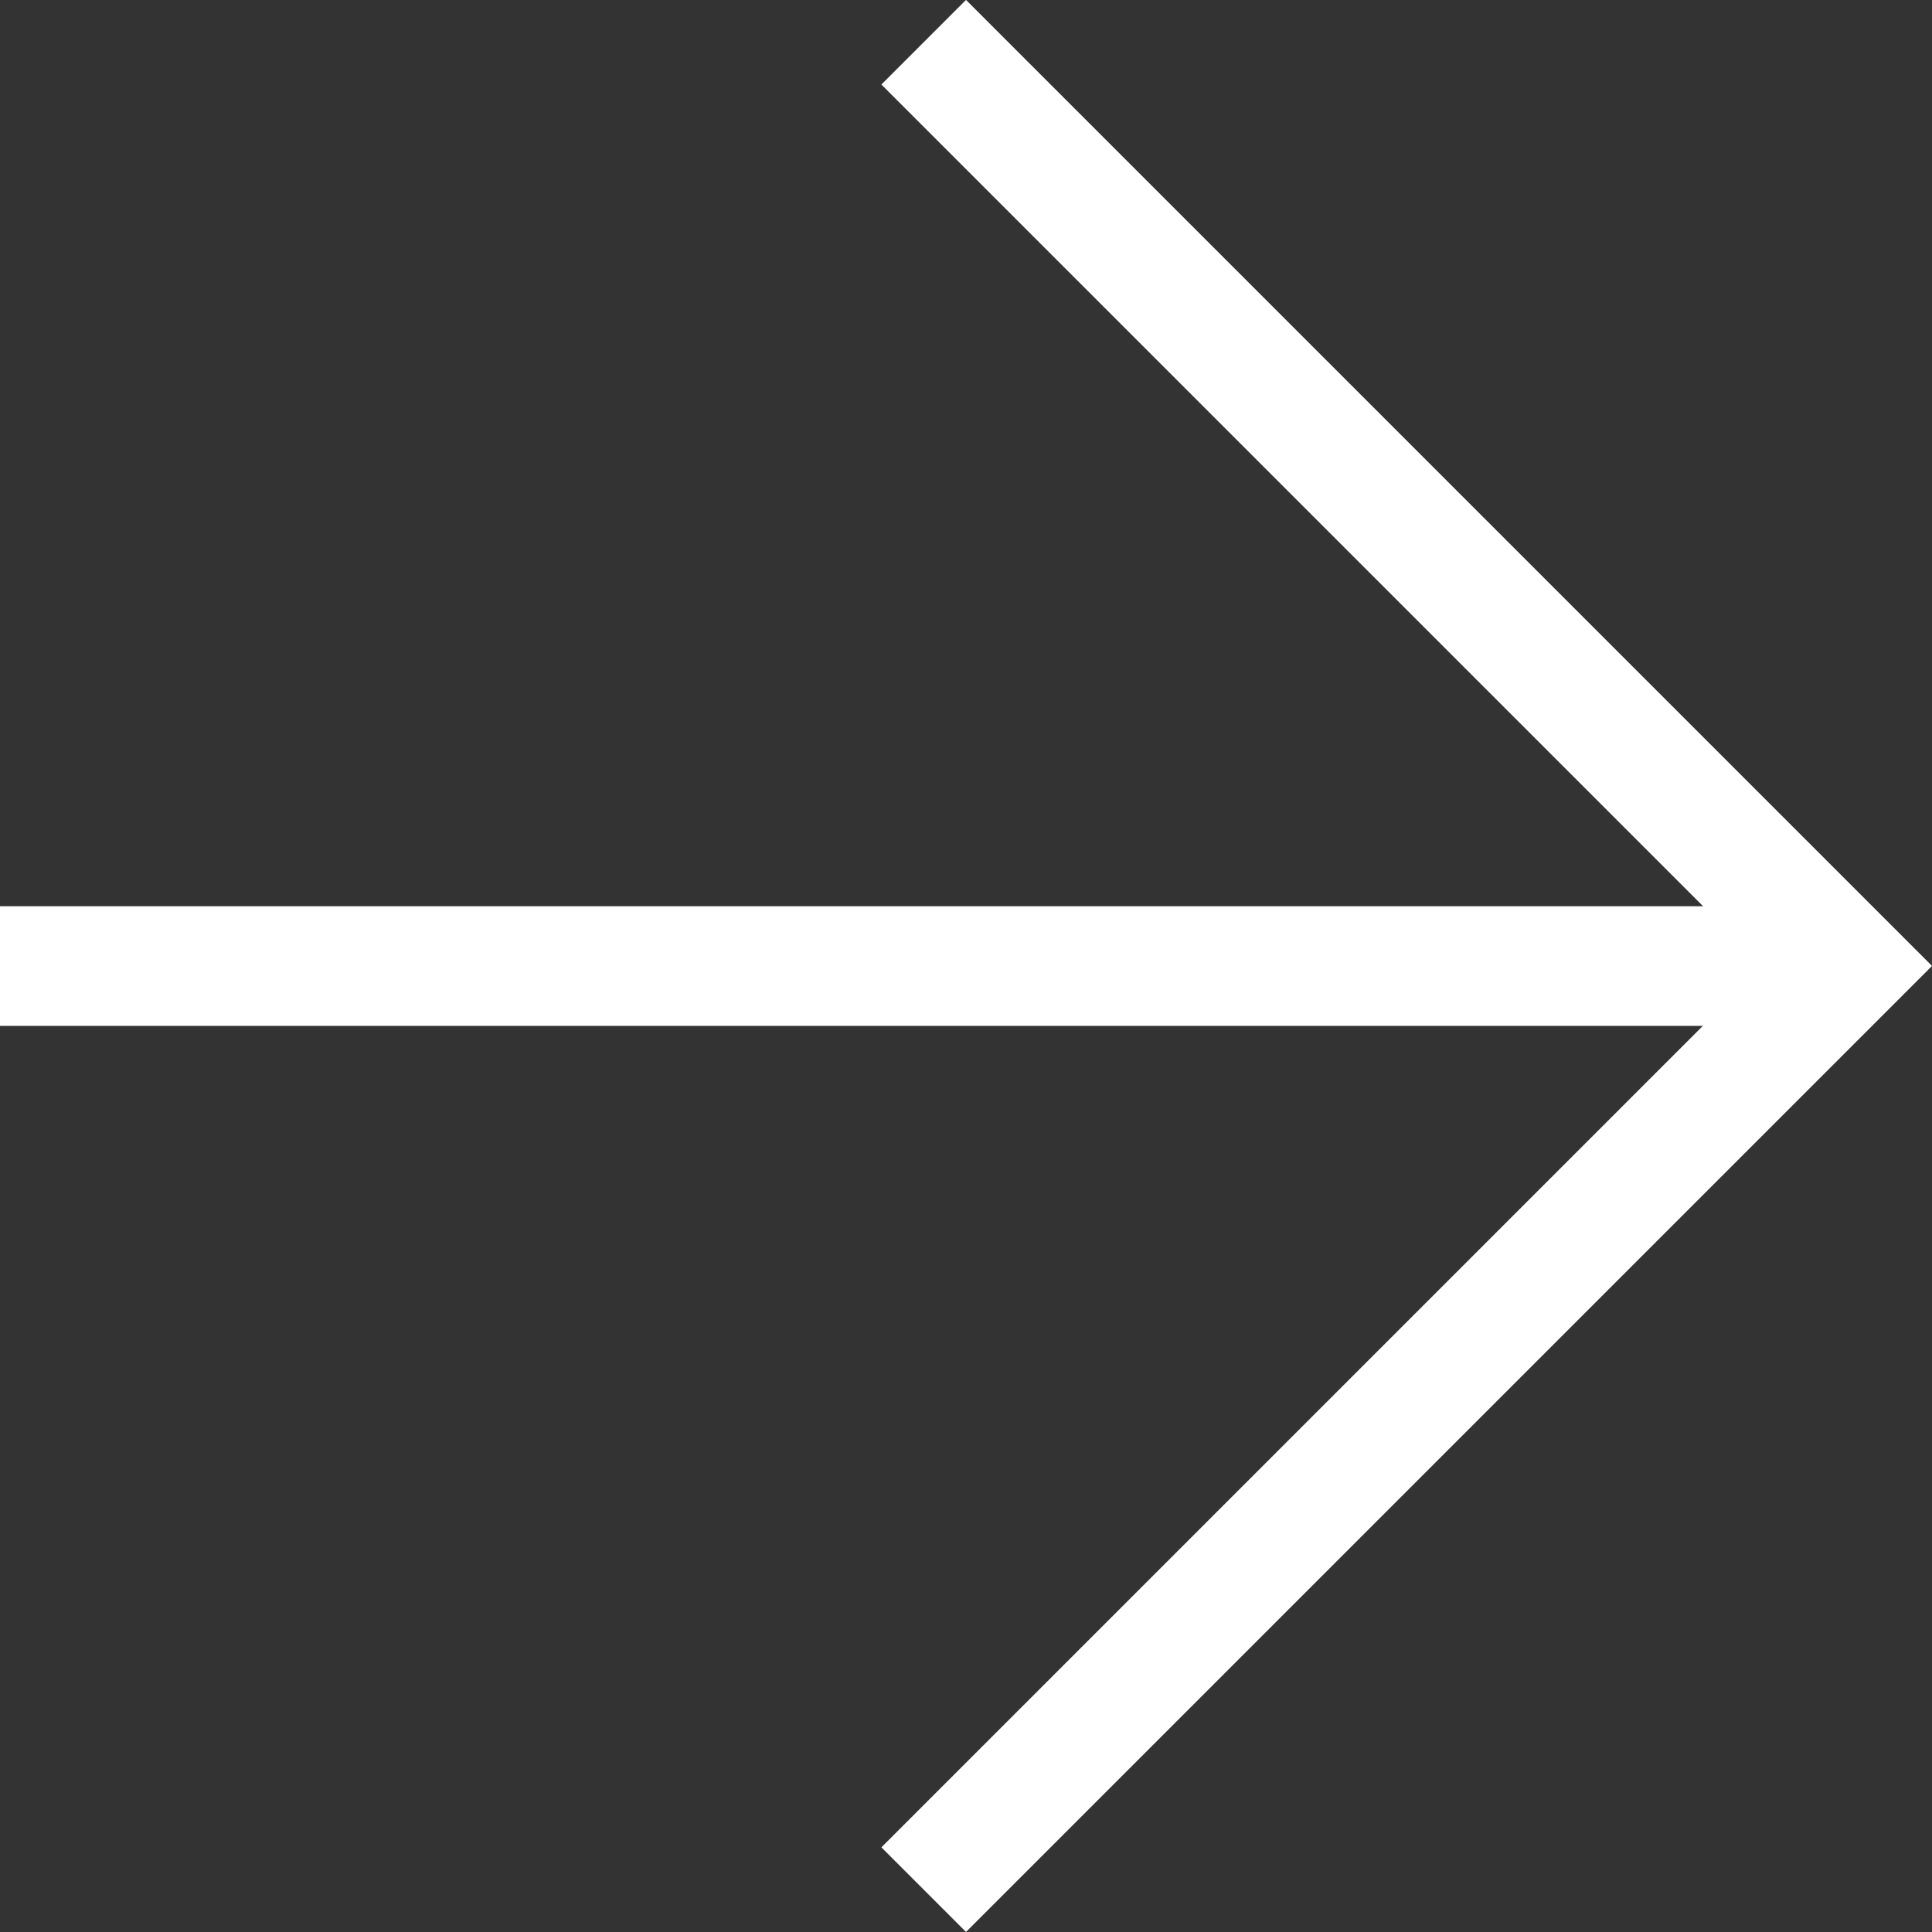 <svg xmlns="http://www.w3.org/2000/svg" width="16.147" height="16.147" viewBox="0 0 16.147 16.147">
  <rect x="0" y="0" width="16.147" height="16.147" fill="#333333" stroke="none"/>
  <g id="Group_65" data-name="Group 65" transform="translate(-1538.288 -970.965)">
    <path id="Path_109" data-name="Path 109" d="M88.685.353l7.72,7.72-7.72,7.72" transform="translate(1457.323 970.965)" fill="none" stroke="#fff" stroke-width="1"/>
    <line id="Line_13" data-name="Line 13" x1="15.44" transform="translate(1538.288 979.039)" fill="none" stroke="#fff" stroke-width="1"/>
  </g>
</svg>
